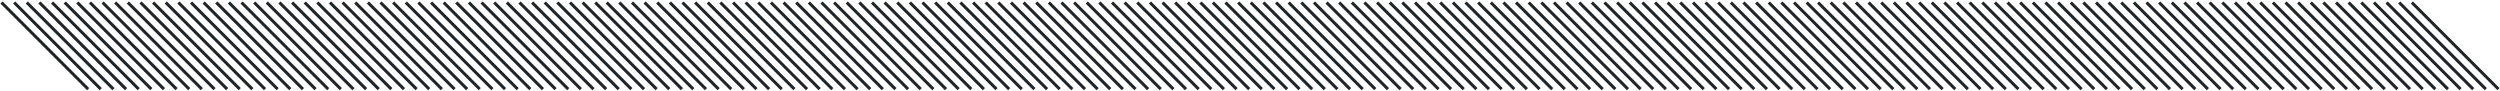 <svg width="1645" height="60" fill="none" xmlns="http://www.w3.org/2000/svg"><path d="M57.996 58.651l-57-57m256.502 57l-57.001-57m-42.75 57l-57.001-57m256.502 57l-57-57m-192.377 57l-57-57m256.502 57l-57.001-57m-42.75 57l-57-57m256.502 57l-57.001-57m-267.189 57l-57-57m256.501 57l-57-57m-42.75 57l-57.001-57m256.502 57l-57-57m-192.377 57l-57-57m256.502 57l-57.001-57m-42.75 57l-57.001-57m256.502 57l-57-57m-308.752 57l-57-57m256.501 57l-57-57m-42.751 57l-57-57m256.502 57l-57.001-57m-192.376 57l-57-57m256.501 57l-57-57m-42.75 57l-57.001-57m256.502 57l-57-57m-267.19 57l-57-57m256.502 57l-57.001-57m-42.75 57l-57-57m256.502 57l-57.001-57m-192.376 57l-57-57m256.501 57l-57-57m-42.75 57l-57.001-57m256.502 57l-57.001-57m-308.752 57l-57-57m256.502 57l-57.001-57m-42.75 57l-57-57m256.501 57l-57-57m-192.376 57l-57-57m256.501 57l-57-57m-42.751 57l-57-57m256.502 57l-57.001-57m-267.189 57l-57-57m256.501 57l-57-57m-42.75 57l-57.001-57m256.502 57l-57-57m-192.377 57l-57-57m256.502 57l-57.001-57m-42.75 57l-57-57m256.501 57l-57-57m64.497 57l-57-57m256.502 57l-57.001-57m-42.75 57l-57-57m256.501 57l-57-57m-192.376 57l-57.001-57m256.502 57l-57-57m-42.751 57l-57-57m256.502 57l-57.001-57m-267.189 57l-57-57m256.501 57l-57-57m-42.75 57l-57.001-57m256.502 57l-57-57m-192.377 57l-57-57m256.502 57l-57.001-57m-42.75 57l-57-57m256.501 57l-57-57m-308.752 57l-57.001-57m256.502 57l-57-57m-42.75 57l-57.001-57m256.502 57l-57-57m-192.377 57l-57-57m256.502 57l-57.001-57m-42.75 57l-57-57m256.501 57l-57-57m-267.19 57l-57-57m256.502 57l-57-57m-42.751 57l-57-57m256.502 57l-57.001-57m-192.376 57l-57-57m256.501 57l-57-57m-42.75 57l-57.001-57m256.502 57l-57-57m-308.753 57l-57-57m256.502 57l-57.001-57m-42.75 57l-57-57m256.502 57l-57.001-57m-192.376 57l-57.001-57m256.502 57l-57-57m-42.75 57l-57.001-57m256.502 57l-57-57m-267.19 57l-57-57m256.501 57l-57-57m-42.75 57l-57.001-57m256.502 57l-57-57m-192.377 57l-57-57m256.502 57l-57.001-57m-42.75 57l-57-57m256.502 57l-57.001-57m65.156 57l-57.001-57m256.502 57l-57-57m-42.751 57l-57-57m256.501 57l-57-57m-192.376 57l-57-57m256.506 57l-57-57m-42.76 57l-56.996-57m256.506 57l-57-57m-267.194 57l-57-57m256.504 57l-57-57m-42.753 57l-57-57m256.503 57l-57-57m-192.378 57l-57.001-57m256.499 57l-57-57m-42.75 57l-56.998-57m256.498 57l-57-57m-308.749 57l-57-57m256.499 57l-57-57m-42.748 57l-57-57m256.498 57l-57-57m-192.373 57l-57.001-57m256.504 57l-57-57m-42.75 57l-57.003-57m256.503 57l-57-57m-267.191 57l-57-57m256.501 57l-57-57m-42.75 57l-57.001-57m256.501 57l-57-57m-192.376 57l-57-57m256.506 57l-57-57m-42.75 57l-57.005-57m256.505 57l-57-57m-308.756 57l-57.001-57m256.507 57l-57.01-57m-42.745 57l-57.001-57m256.506 57l-57-57m-192.381 57l-57-57m256.501 57l-57-57m-42.75 57l-57-57m256.5 57l-57-57m-267.188 57l-57.001-57m256.499 57l-57-57m-42.748 57l-57-57m256.498 57l-57-57m-192.373 57l-57-57m256.503 57l-57-57m-42.75 57l-57.003-57m256.503 57l-57-57m64.5 57l-57-57m256.5 57l-57-57m-42.75 57l-57-57m256.5 57l-57-57m-192.38 57l-57-57m256.5 57l-57-57m-42.75 57l-57-57m256.5 57l-57-57m-267.19 57l-57-57m256.51 57l-57.01-57m-42.75 57l-57-57m256.51 57l-57-57m-192.38 57l-57-57m256.5 57l-57-57m-42.75 57l-57-57m256.5 57l-57-57m-308.75 57l-57-57m256.5 57l-57-57m-42.75 57l-57-57m256.5 57l-57-57m-192.38 57l-57-57m256.51 57l-57.01-57m-42.75 57l-57-57m256.51 57l-57-57m-267.19 57l-57-57m256.5 57l-57-57m-42.75 57l-57-57m256.5 57l-57-57m-192.38 57l-57-57m256.5 57l-57-57m-42.75 57l-57-57m256.5 57l-57-57m-308.75 57l-57-57m256.5 57l-57-57m-42.75 57l-57-57m256.5 57l-57-57m-192.37 57l-57-57m256.5 57l-57-57m-42.75 57l-57-57m256.5 57l-57-57m-267.19 57l-57-57m256.5 57l-57-57m-42.75 57l-57-57m256.5 57l-57-57m-192.38 57l-57-57m256.51 57l-57-57m-42.76 57l-57-57m256.51 57l-57-57" stroke="#202528" stroke-width="1.999"/></svg>